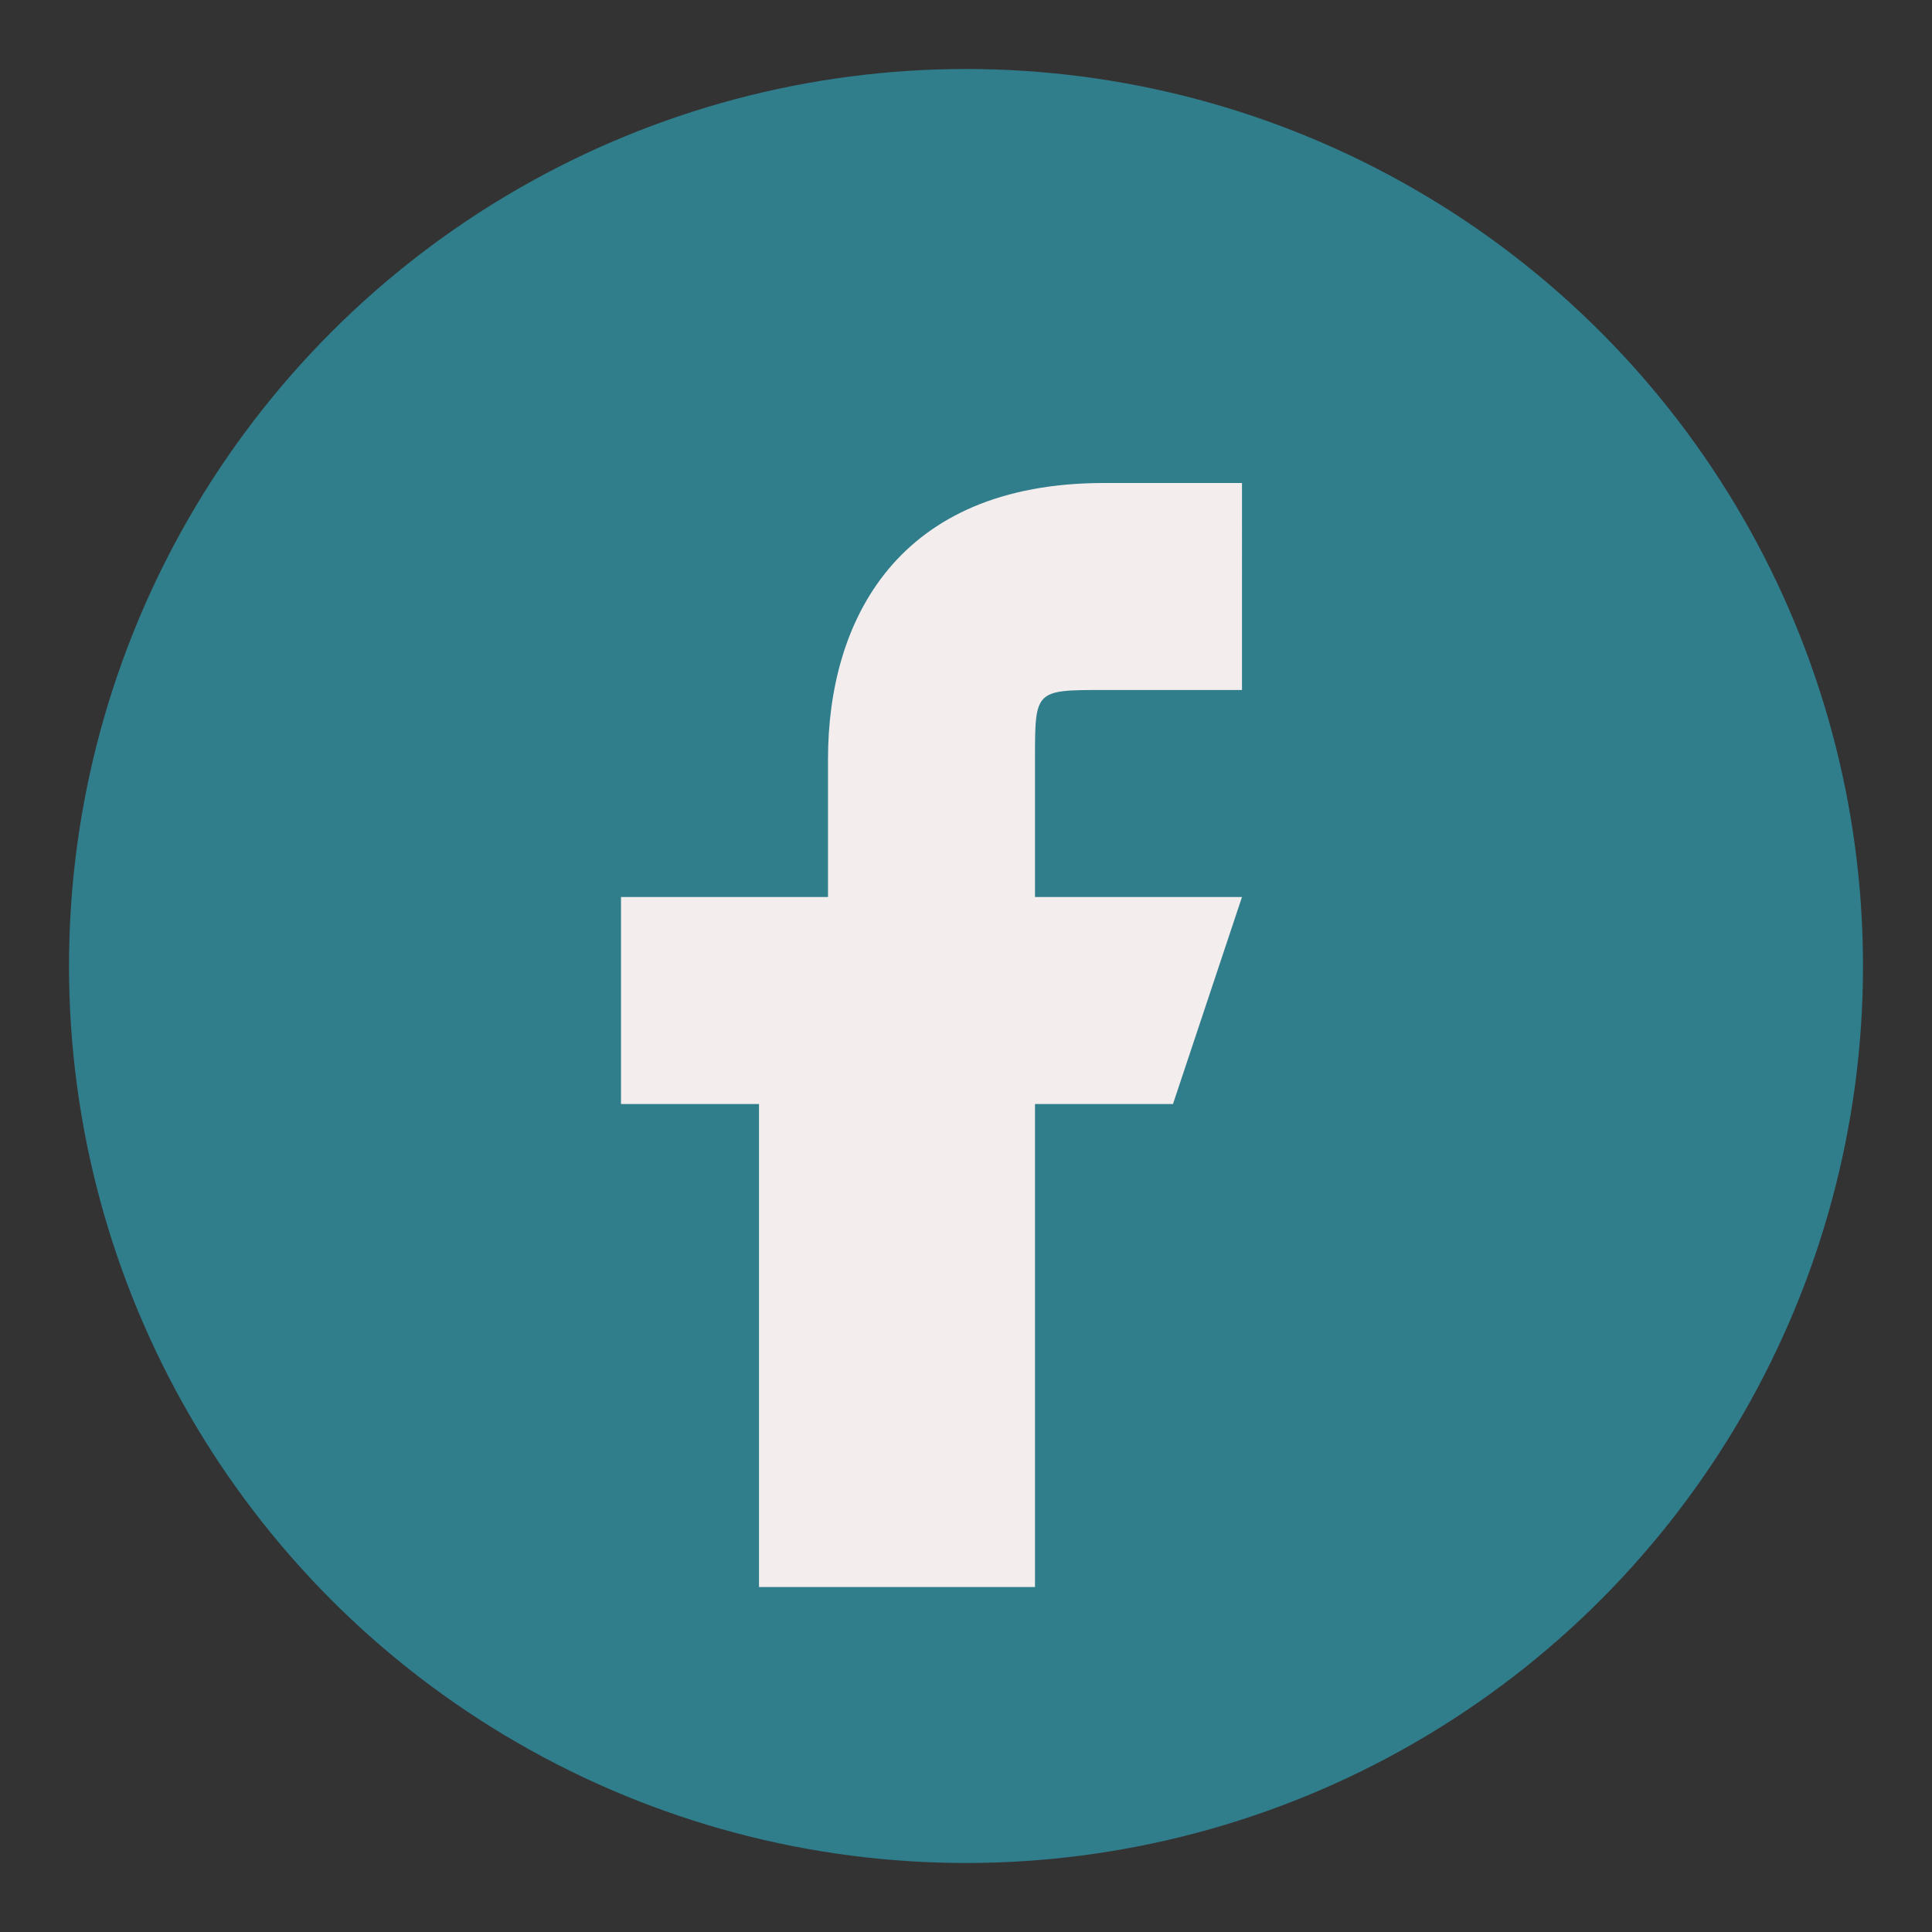 <?xml version="1.0" encoding="UTF-8"?>
<svg xmlns="http://www.w3.org/2000/svg" width="28" height="28" viewBox="0 0 28 28"><rect x="0" y="0" width="28" height="28" fill="#333333" stroke="none"/><circle cx="14" cy="14" r="13" fill="#307D8C"/><path d="M15 23v-7h2l1-3h-3v-2c0-1 0-1 1-1h2V7h-2c-3 0-4 2-4 4v2H9v3h2v7" fill="#F4EDED"/></svg>